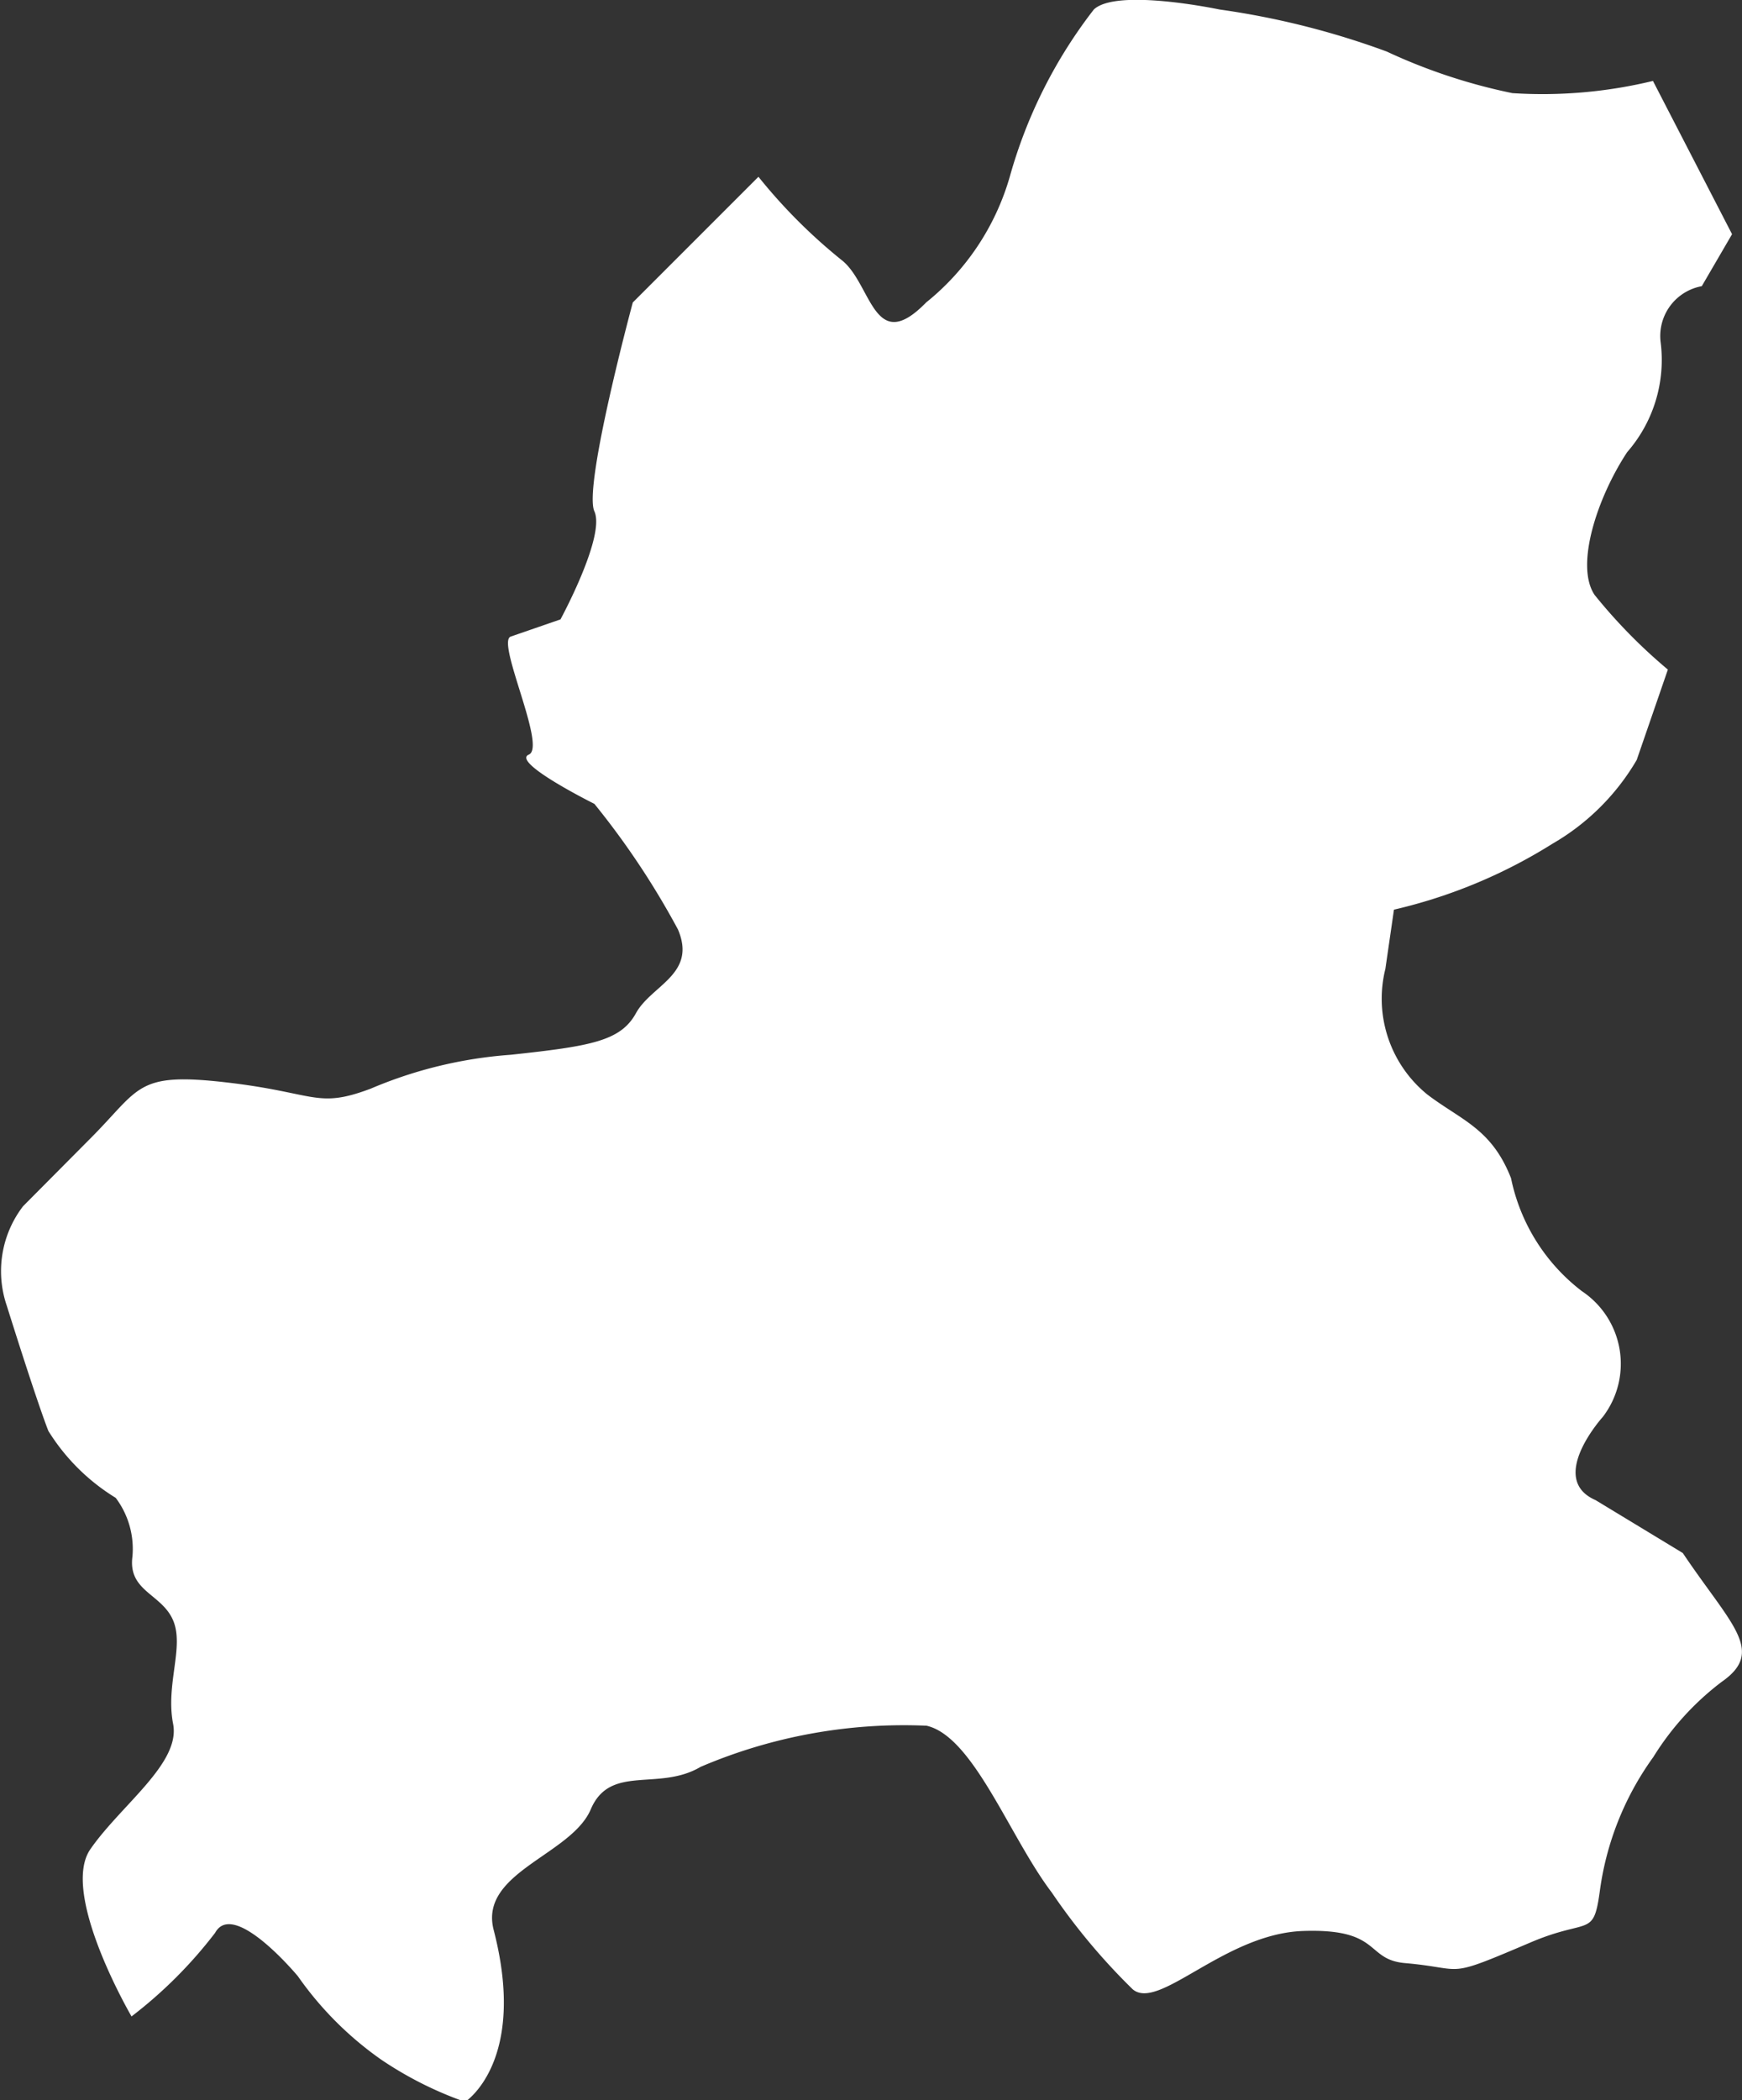 <svg xmlns="http://www.w3.org/2000/svg" viewBox="0 0 38.54 46.45"><rect x="0" y="0" width="38.54" height="46.45" fill="#333333" stroke="none"/><defs><style>.cls-1{fill:#fff;fill-rule:evenodd;}</style></defs><g id="レイヤー_2" data-name="レイヤー 2"><g id="デザイン"><path class="cls-1" d="M37.23,34.35c1.06,1.58,1.84,2.17.86,2.85a6.13,6.13,0,0,0-1.51,1.66,6.55,6.55,0,0,0-1.19,3c-.14,1-.25.56-1.52,1.1-1.95.83-1.4.58-2.79.46-.88-.08-.51-.77-2.25-.71S25.64,44.49,25.06,44a13.87,13.87,0,0,1-1.79-2.14c-.93-1.22-1.73-3.45-2.77-3.69a11.44,11.44,0,0,0-5,.91c-.93.55-2-.07-2.43.94s-2.47,1.39-2.15,2.66c.76,2.92-.63,3.81-.63,3.81a8.11,8.11,0,0,1-1.85-.93,7.5,7.5,0,0,1-1.85-1.85S5.17,42,4.76,42.75A9.89,9.89,0,0,1,2.91,44.6S1.32,41.88,2,40.9,4,39,3.83,38.13s.25-1.7,0-2.29-1-.64-.9-1.41a1.88,1.88,0,0,0-.37-1.3,4.55,4.55,0,0,1-1.49-1.48c-.28-.72-.92-2.77-.92-2.77a2.36,2.36,0,0,1,.36-2.2L2,25.18c1.11-1.11,1-1.47,3-1.24s2,.59,3.2.14a9.66,9.66,0,0,1,3.1-.75c1.76-.19,2.43-.3,2.77-.92s1.35-.86.93-1.85a17.68,17.68,0,0,0-1.85-2.78s-1.85-.92-1.45-1.09-.73-2.5-.4-2.61l1.1-.38s1-1.84.75-2.39S14,6.69,14,6.69l2.78-2.78a12,12,0,0,0,1.85,1.85c.66.53.7,2.12,1.86.93a5.53,5.53,0,0,0,1.85-2.78A10.74,10.74,0,0,1,24.2.21c.51-.48,2.78,0,2.78,0a17.85,17.85,0,0,1,3.7.93,12.5,12.5,0,0,0,2.78.92,10.39,10.39,0,0,0,3.11-.27l1.75,3.39-.67,1.15a1.12,1.12,0,0,0-.91,1.24A3.1,3.1,0,0,1,36,10c-.66,1-1.16,2.51-.72,3.16a11.84,11.84,0,0,0,1.62,1.65l-.69,2a5.13,5.13,0,0,1-1.86,1.85,11.45,11.45,0,0,1-3.51,1.46l-.19,1.31a2.73,2.73,0,0,0,.93,2.78c.75.57,1.42.75,1.85,1.85A4.21,4.21,0,0,0,35,28.56a1.93,1.93,0,0,1,.46,2.78s-1.24,1.37-.16,1.84Z"/></g></g></svg>